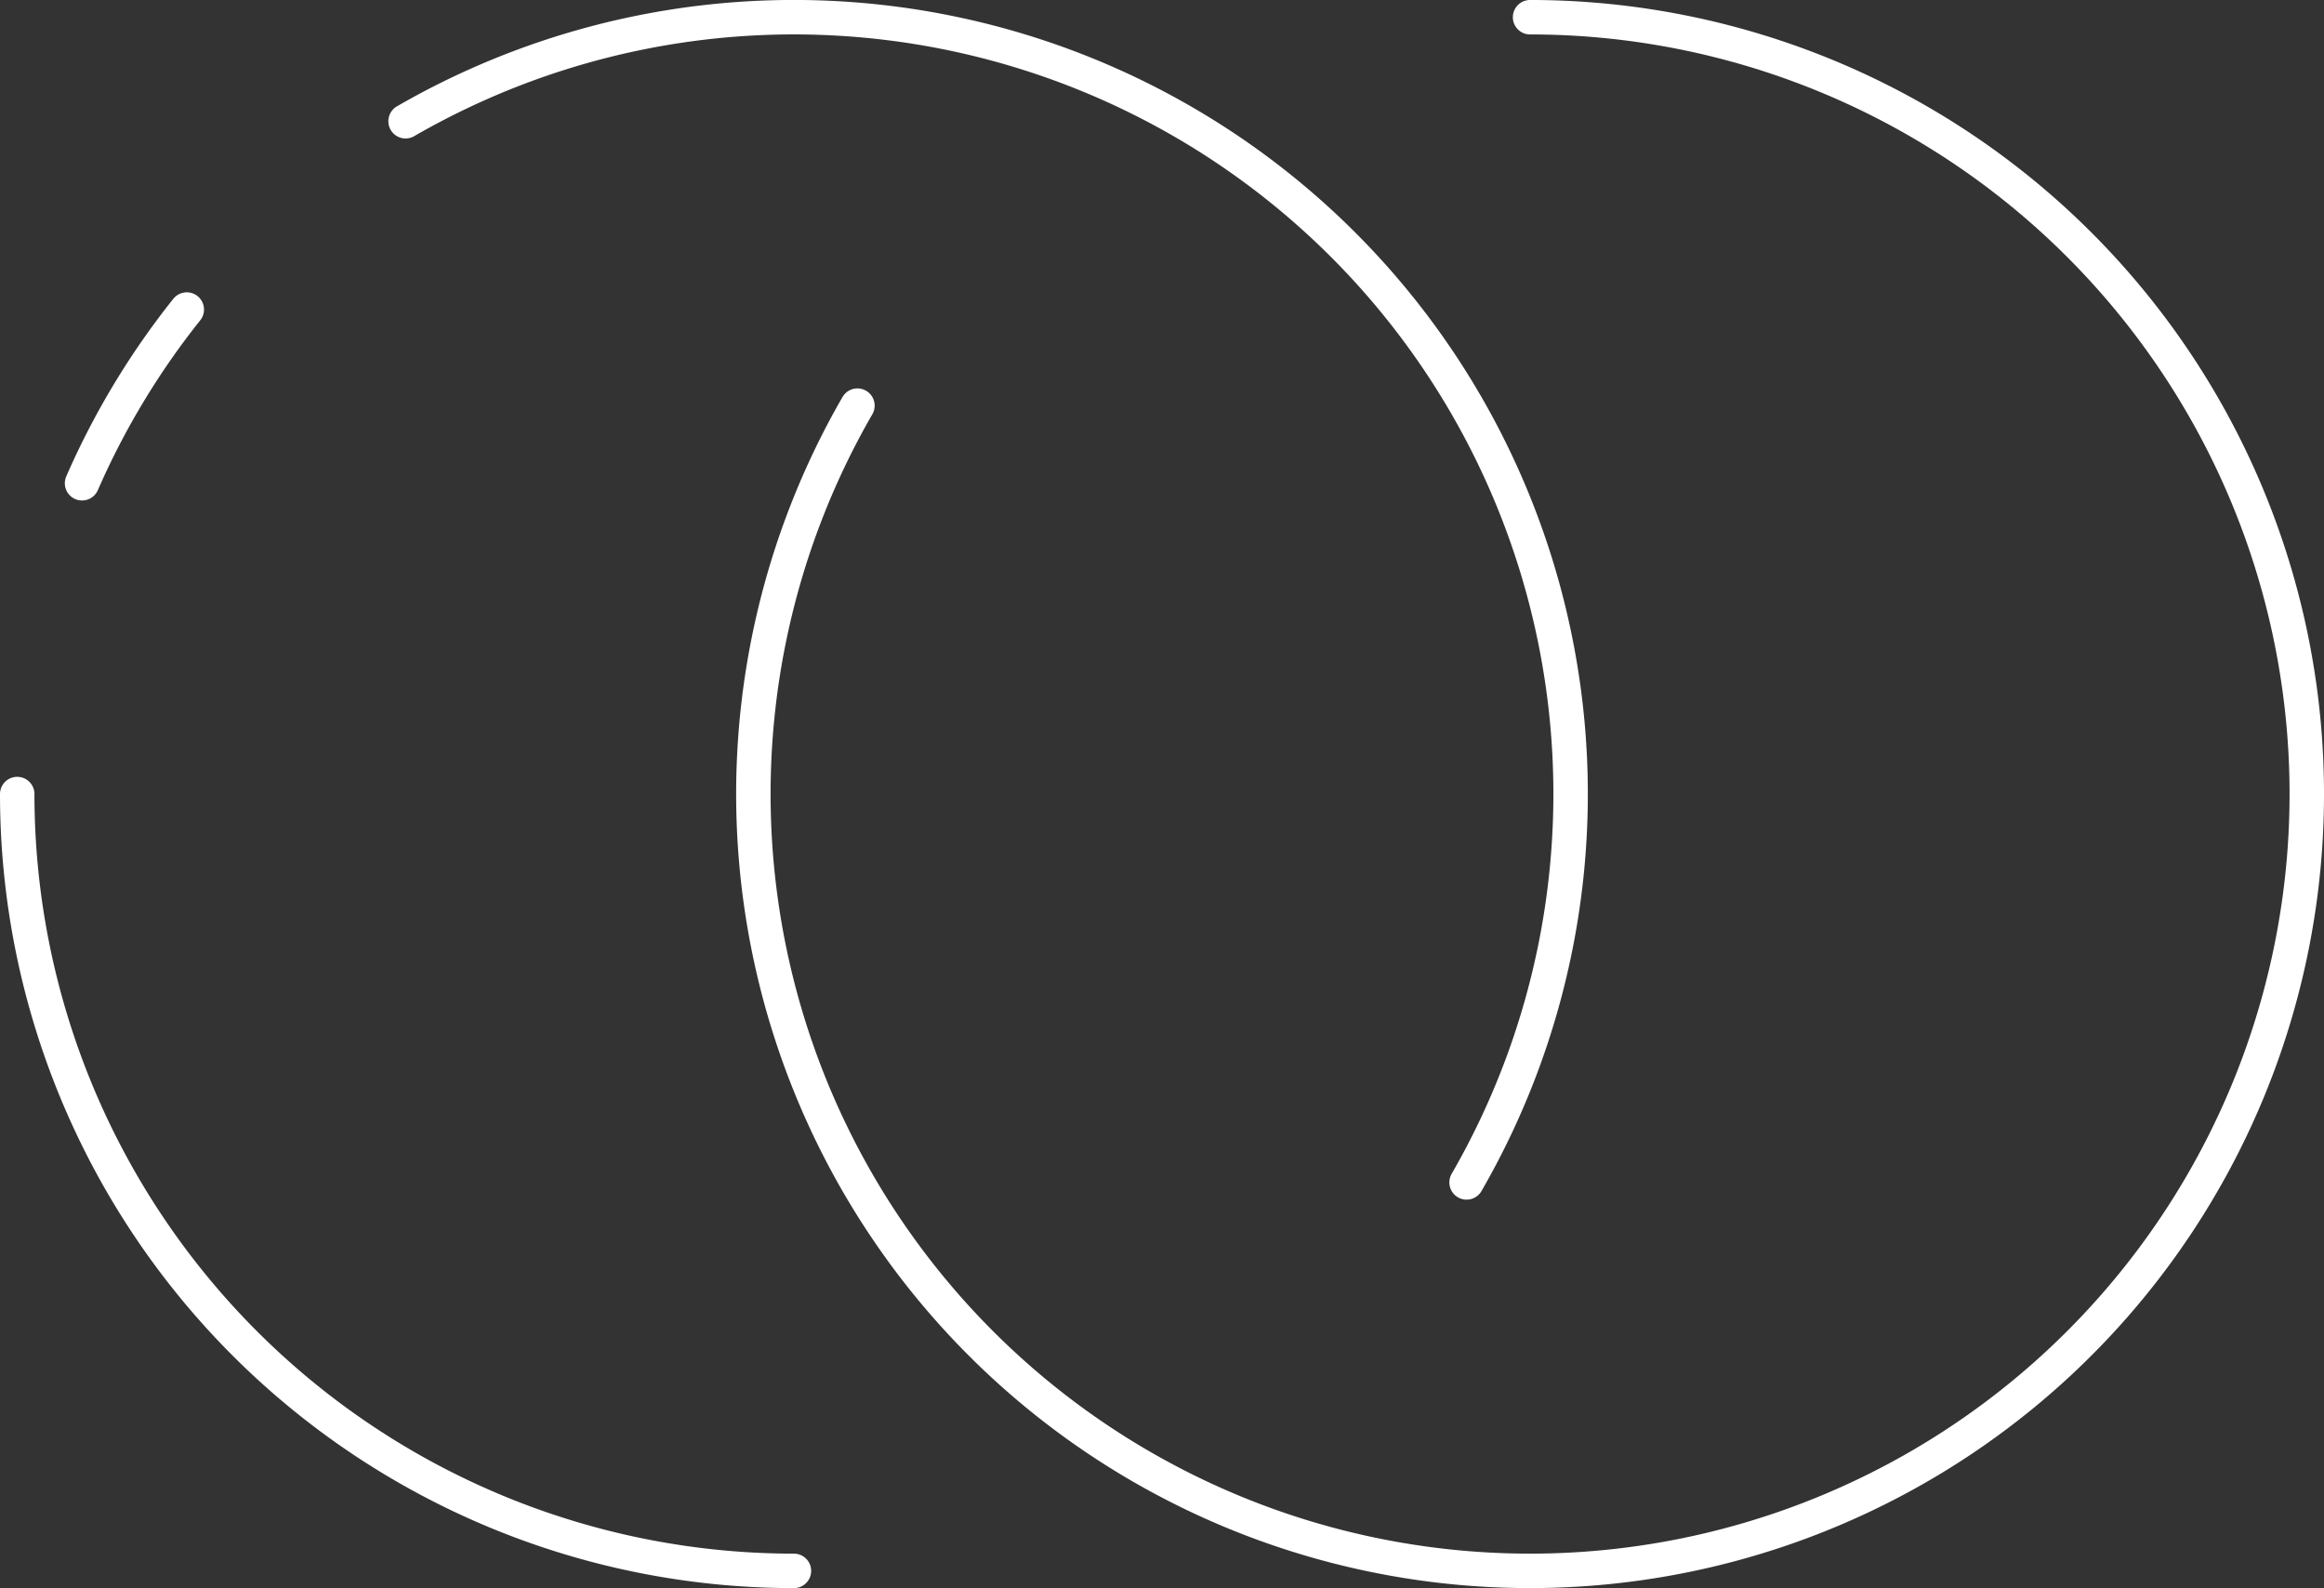 <svg xmlns="http://www.w3.org/2000/svg" width="202.39" height="138.282" viewBox="0 0 202.39 138.282">
  <rect x="0" y="0" width="202.39" height="138.282" fill="#333333" stroke="none"/>
  <g id="Group_104" data-name="Group 104" transform="translate(1.499 1.5)">
    <path id="Path_251" data-name="Path 251" d="M282.618,36.314a67.643,67.643,0,0,1,92.4,92.4" transform="translate(-248.797 -27.257)" fill="none" stroke="#fff" stroke-linecap="round" stroke-linejoin="round" stroke-width="3"/>
    <path id="Path_252" data-name="Path 252" d="M357.094,27.256a67.641,67.641,0,1,1-58.579,33.821" transform="translate(-225.343 -27.257)" fill="none" stroke="#fff" stroke-linecap="round" stroke-linejoin="round" stroke-width="3"/>
    <path id="Path_253" data-name="Path 253" d="M342.627,110.161A67.642,67.642,0,0,1,274.986,42.52" transform="translate(-274.985 25.121)" fill="none" stroke="#fff" stroke-linecap="round" stroke-linejoin="round" stroke-width="3"/>
    <path id="Path_254" data-name="Path 254" d="M276.26,48.124A67.683,67.683,0,0,1,285.38,33" transform="translate(-270.613 -7.546)" fill="none" stroke="#fff" stroke-linecap="round" stroke-linejoin="round" stroke-width="3"/>
  </g>
</svg>
